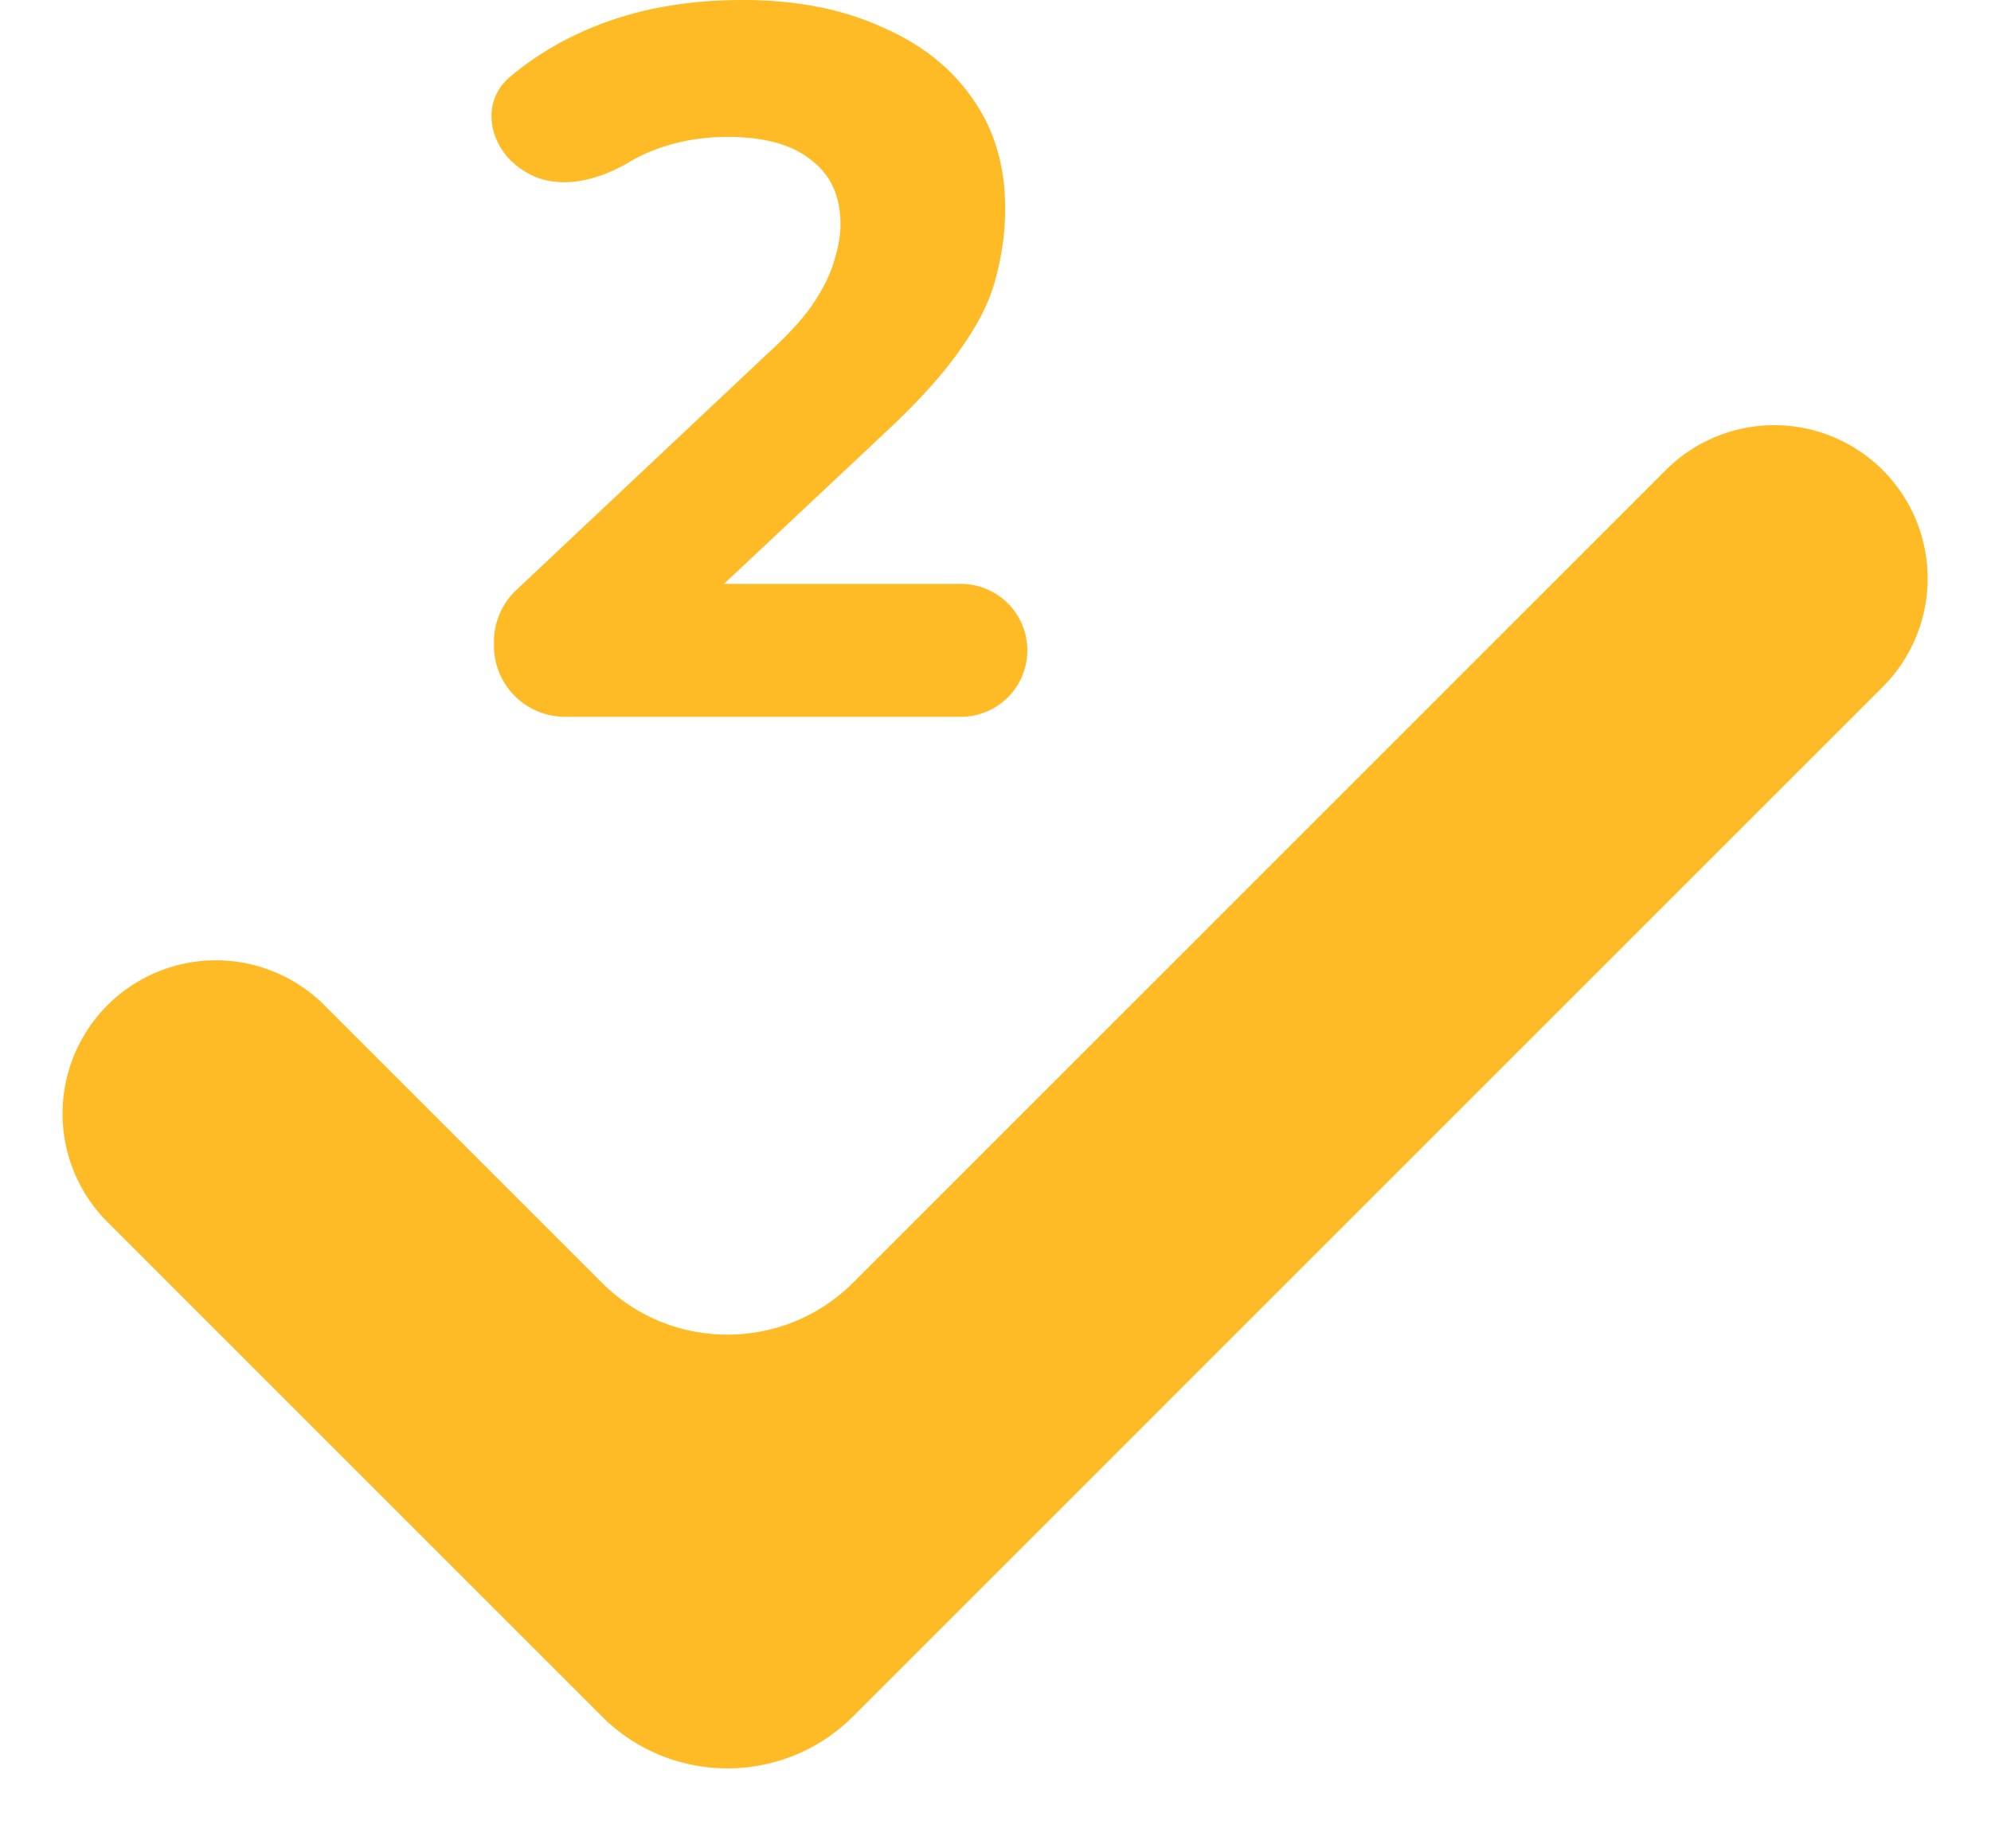 <svg xmlns="http://www.w3.org/2000/svg" width="112" height="104" fill="none"><path fill="#FFBB25" d="M31.786 40.332a4 4 0 0 1-4-4v-.22a4 4 0 0 1 1.258-2.913l14.088-13.26c1.212-1.095 2.103-2.077 2.671-2.945.569-.869.947-1.662 1.137-2.38.227-.717.34-1.378.34-1.982 0-1.586-.549-2.795-1.647-3.625-1.061-.869-2.634-1.303-4.718-1.303-1.667 0-3.22.32-4.66.963a8.537 8.537 0 0 0-.836.44c-1.82 1.09-4.141 1.666-5.926.52l-.095-.061c-1.884-1.21-2.43-3.782-.722-5.23a17.238 17.238 0 0 1 3.657-2.354C35.061.661 38.206 0 41.768 0c2.955 0 5.532.49 7.73 1.473 2.235.944 3.959 2.284 5.172 4.022 1.25 1.737 1.875 3.814 1.875 6.23 0 1.284-.17 2.569-.511 3.853-.304 1.246-.948 2.567-1.933 3.965-.947 1.397-2.35 2.964-4.206 4.701l-11.514 10.81a1.272 1.272 0 1 1-.87-2.2h16.603a3.739 3.739 0 0 1 0 7.477H31.786Z"/><path fill="#FFBB25" fill-rule="evenodd" d="M33.851 72.167c3.906 3.905 10.238 3.905 14.143 0L93.708 26.45a8.627 8.627 0 0 1 12.211.01 8.628 8.628 0 0 1-.009 12.191l-57.916 57.92c-3.905 3.905-10.237 3.905-14.143 0L6.091 68.807a8.628 8.628 0 1 1 12.202-12.201l15.558 15.56Z" clip-rule="evenodd"/></svg>